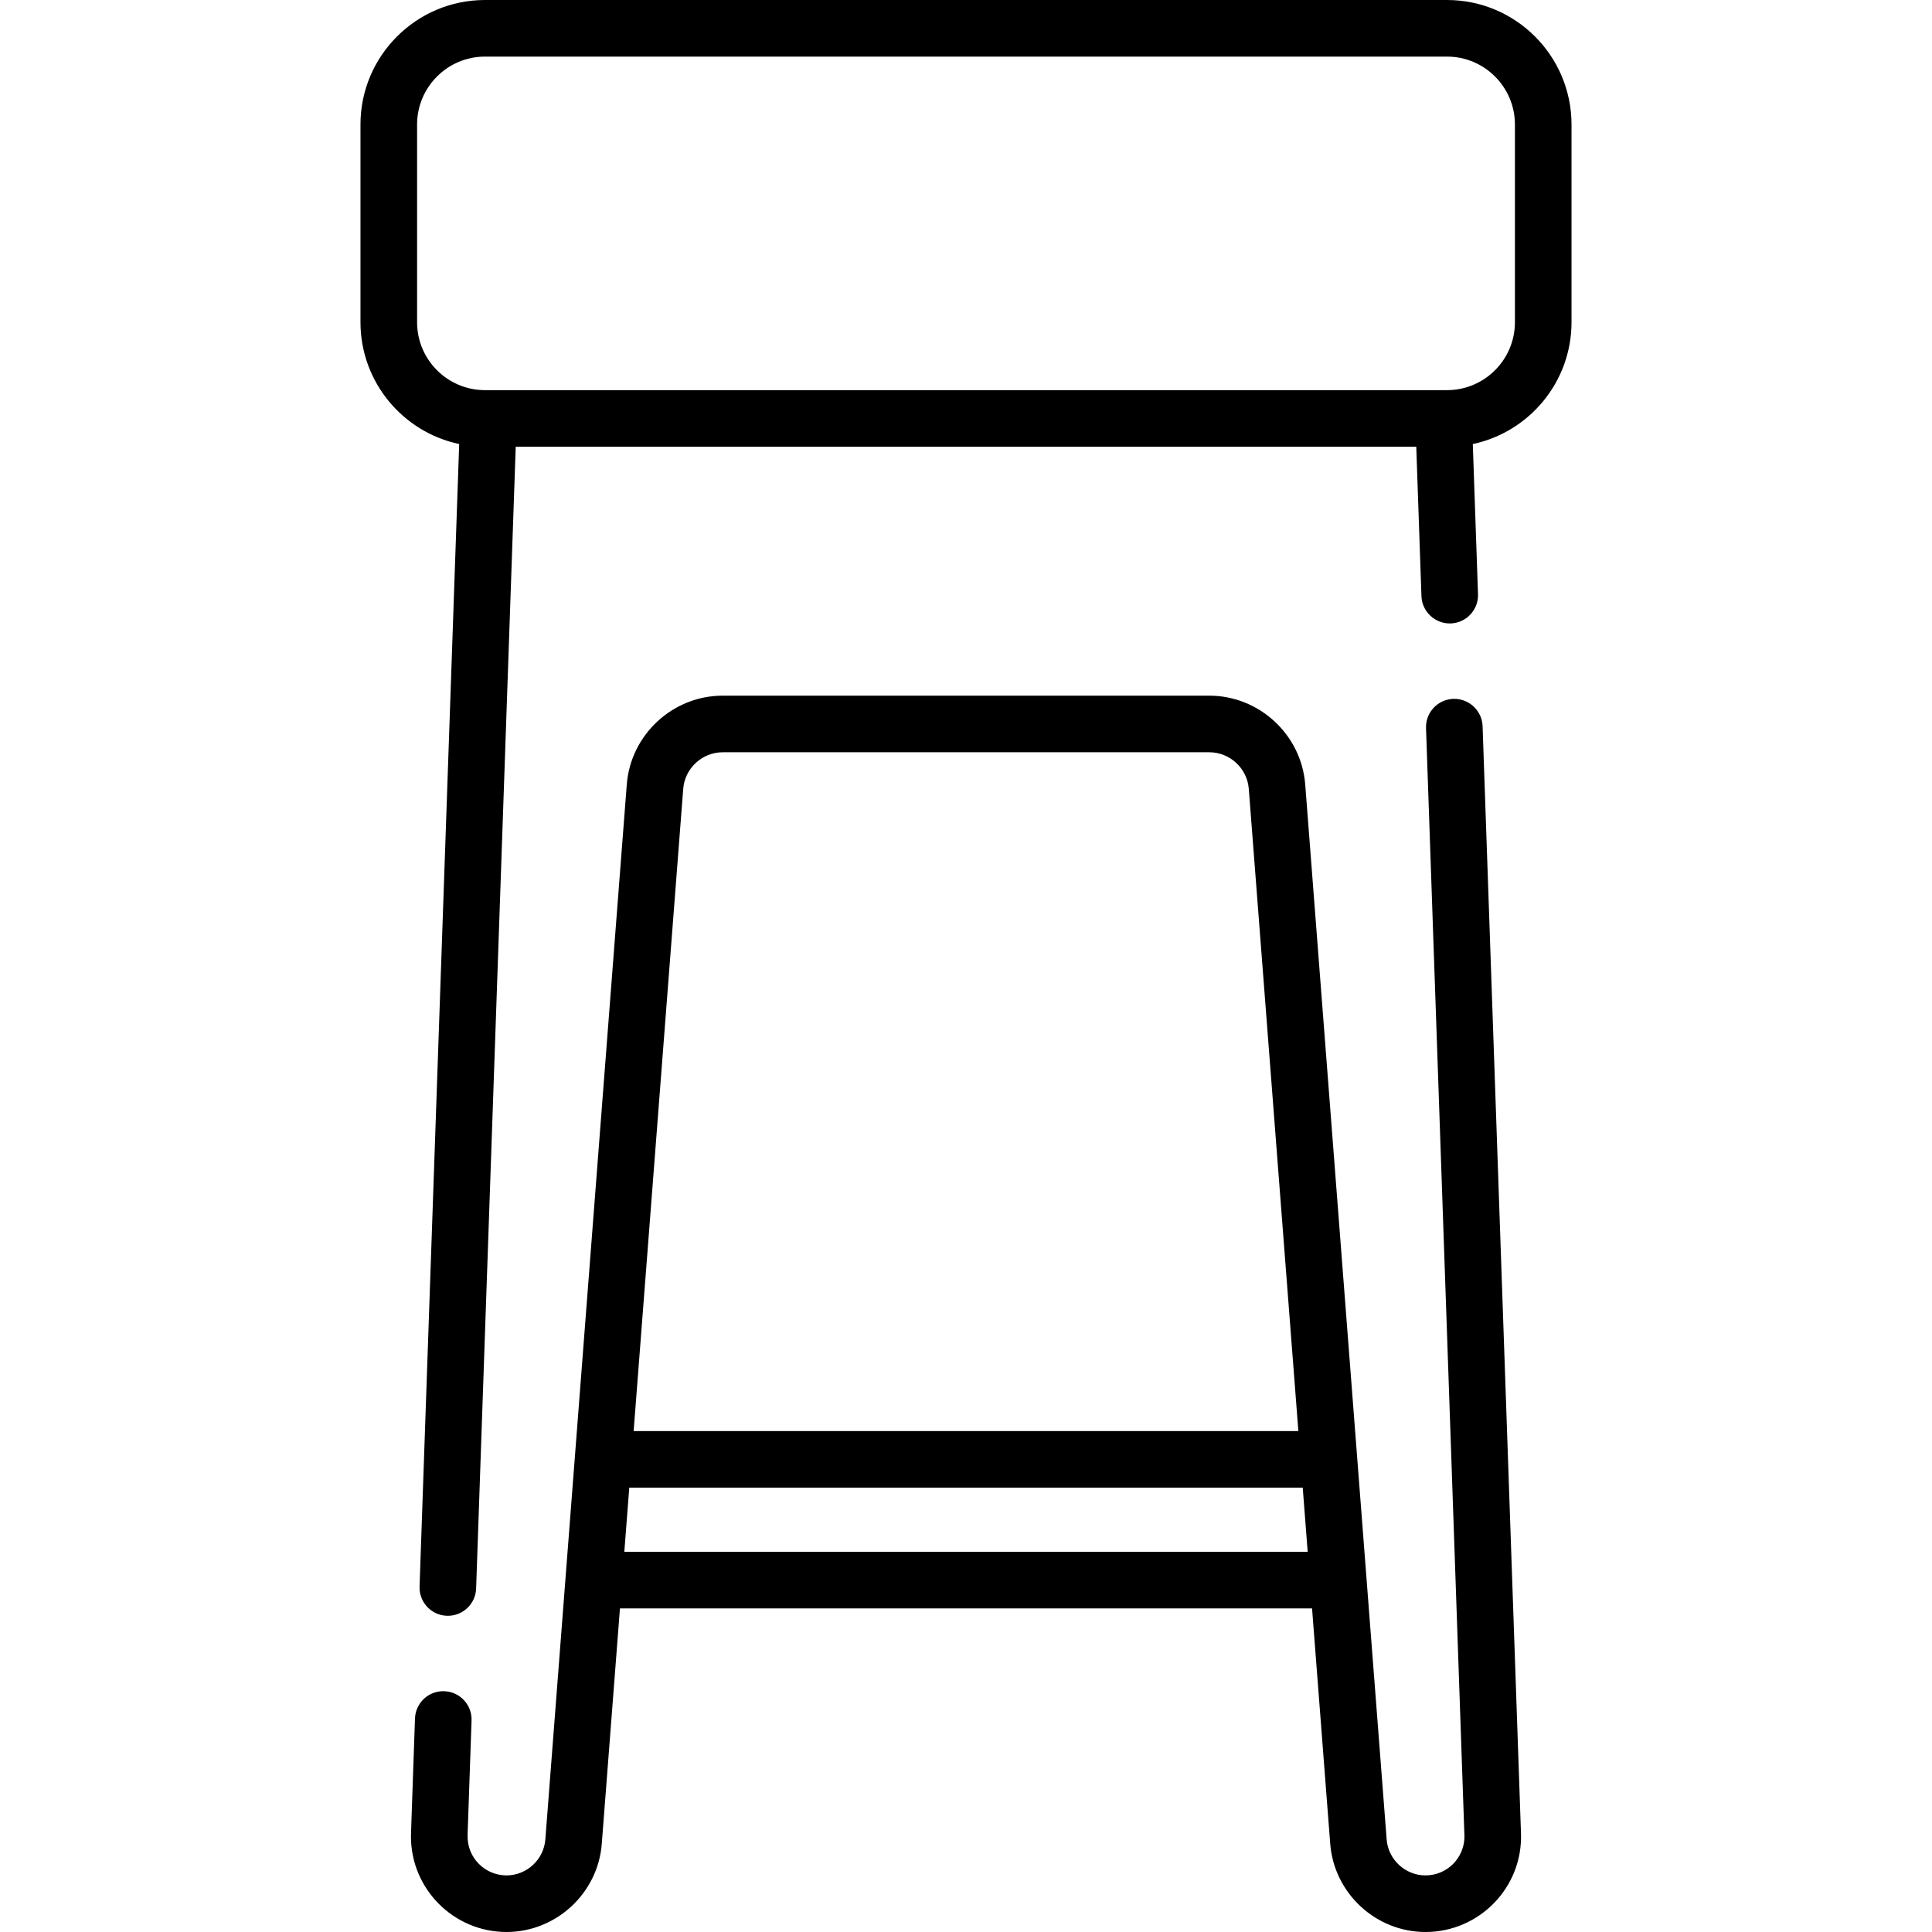 <?xml version="1.0" encoding="UTF-8" standalone="no"?>
<svg id="Capa_1" enable-background="new 0 0 512 512" height="512" viewBox="0 0 512 512" width="512" xmlns="http://www.w3.org/2000/svg"><g><g><path d="m383.475 0h-254.95c-18.193 0-32.995 14.802-32.995 32.995v52.401c0 15.85 11.236 29.122 26.16 32.279l-10.501 302.77c-.144 4.14 3.096 7.612 7.235 7.755.089.003.177.004.265.004 4.021 0 7.351-3.189 7.49-7.24l10.494-302.573h238.652l1.373 39.59c.143 4.14 3.648 7.365 7.755 7.236 4.14-.144 7.379-3.616 7.235-7.755l-1.38-39.787c14.924-3.157 26.16-16.429 26.16-32.279v-52.401c.002-18.193-14.8-32.995-32.993-32.995zm17.995 85.396c0 9.922-8.072 17.995-17.995 17.995-6.694 0-247.942 0-254.949 0-9.923 0-17.995-8.073-17.995-17.995v-52.401c0-9.922 8.072-17.995 17.995-17.995h254.949c9.923 0 17.995 8.073 17.995 17.995z"/><path d="m392.902 192.441c-.144-4.14-3.651-7.37-7.755-7.236-4.14.144-7.379 3.616-7.235 7.755.008.242 10.182 293.491 10.182 293.732.002 5.576-4.512 10.307-10.326 10.307-5.357 0-9.877-4.185-10.29-9.526-.15-1.943-21.438-277.71-21.582-279.578-1.019-13.199-12.186-23.538-25.424-23.538h-128.944c-13.238 0-24.405 10.339-25.424 23.538-.957 12.403-20.651 267.523-21.582 279.578-.413 5.342-4.933 9.526-10.296 9.526-5.626 0-10.472-4.58-10.313-10.678l1.054-30.378c.144-4.14-3.096-7.612-7.235-7.755-4.174-.14-7.611 3.096-7.755 7.235-1.12 32.288-1.069 30.531-1.069 31.268 0 13.955 11.358 25.308 25.325 25.308 13.145 0 24.233-10.266 25.245-23.372l4.816-62.383h183.414l4.816 62.383c1.01 13.107 12.099 23.373 25.249 23.373 14.283 0 25.844-11.866 25.304-26.198zm-227.451 218.805 1.313-17h178.473l1.313 17zm2.47-32 13.139-170.196c.42-5.435 5.018-9.692 10.469-9.692h128.943c5.451 0 10.049 4.257 10.469 9.692l13.138 170.195h-176.158z"/></g></g></svg>